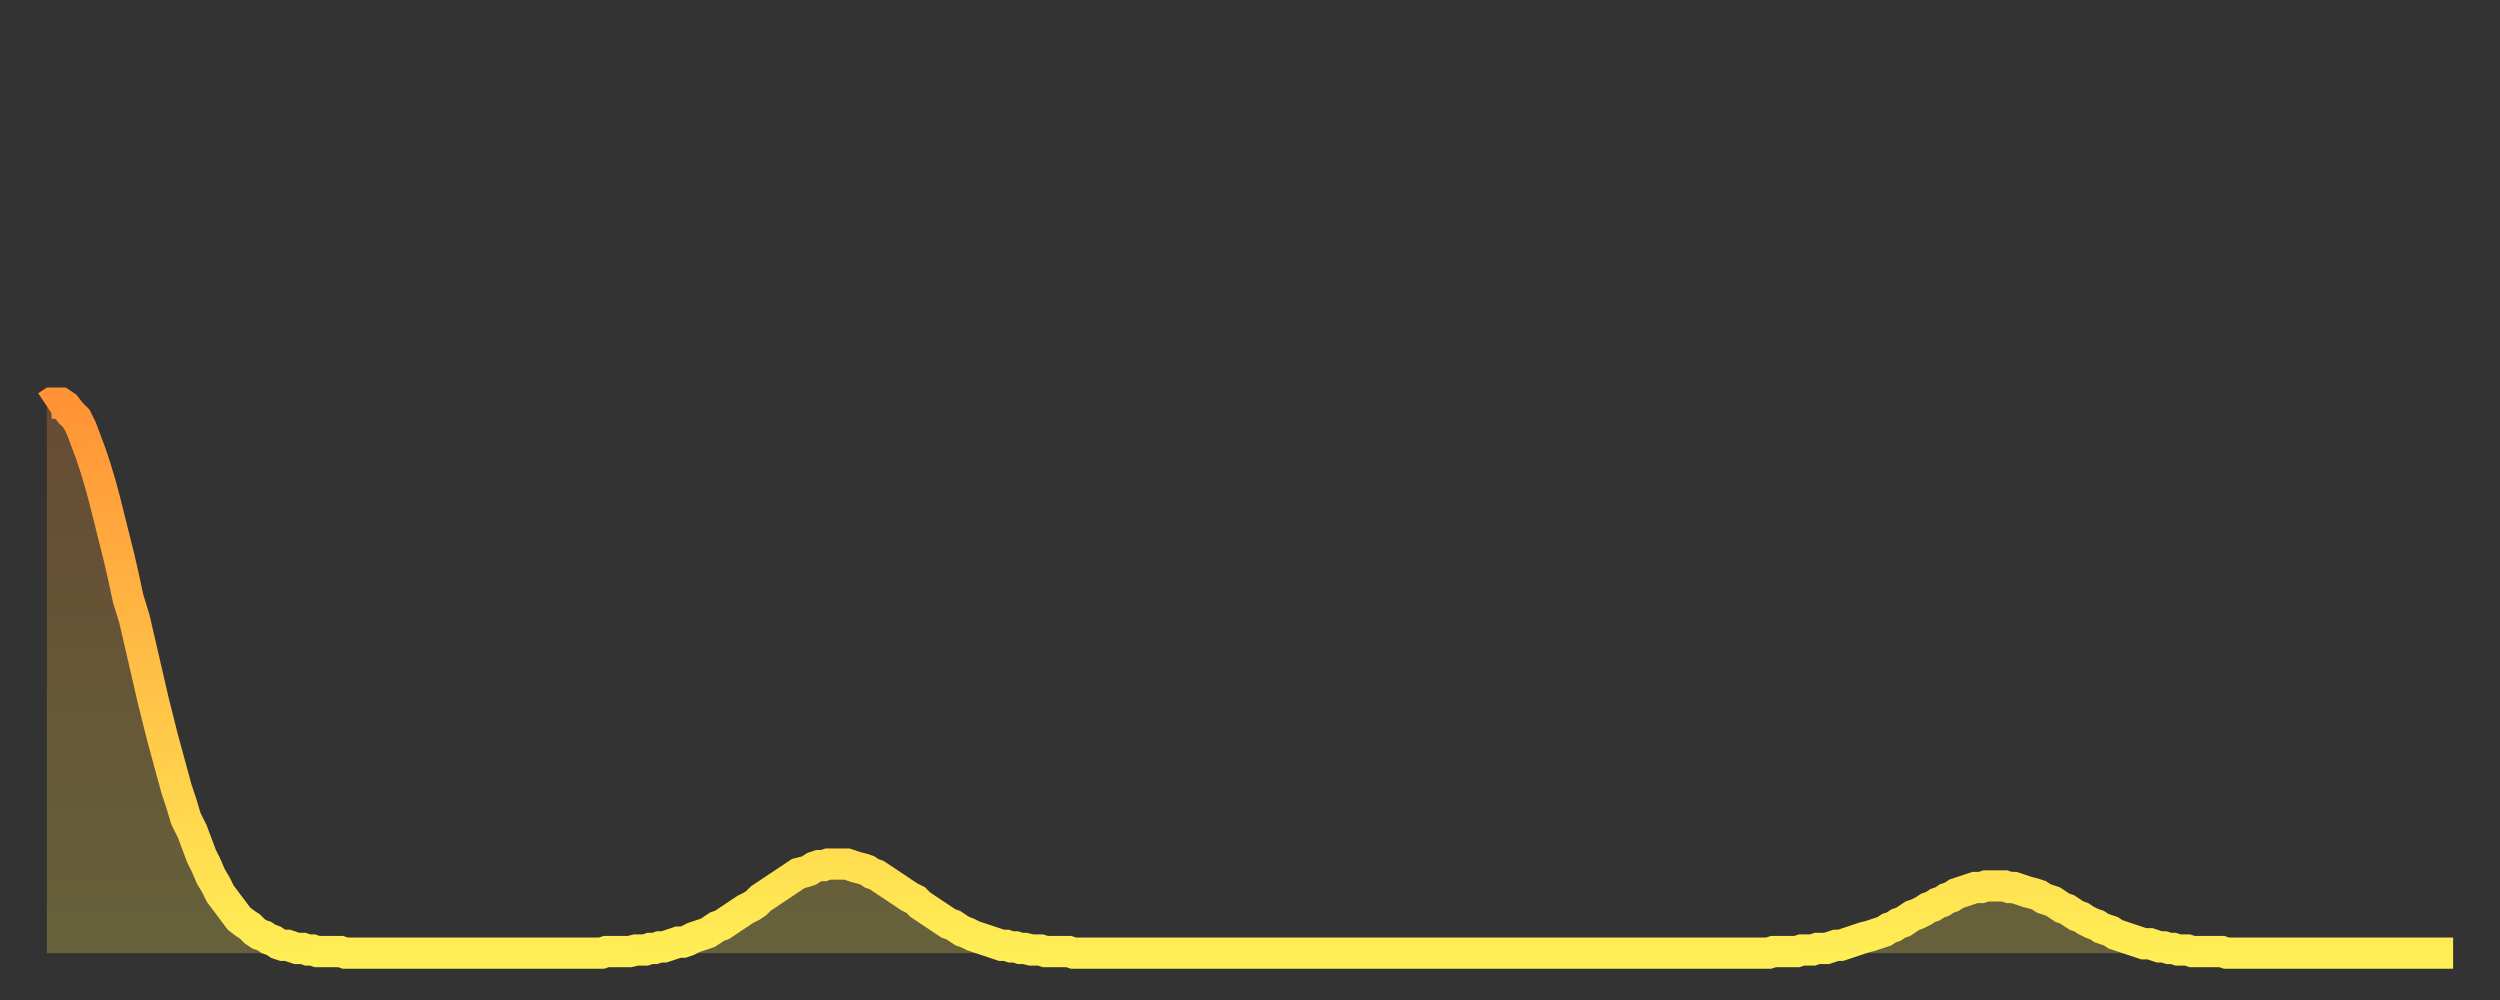 <?xml version="1.0" encoding="utf-8" ?>
<svg baseProfile="full" height="64" version="1.1" width="160" xmlns="http://www.w3.org/2000/svg" xmlns:ev="http://www.w3.org/2001/xml-events" xmlns:xlink="http://www.w3.org/1999/xlink"><rect width="100%" height="100%" fill="#333333" stroke="none"/><defs><linearGradient id="id1478450" x1="0" x2="0" y1="0" y2="1"><stop offset="0%" stop-color="#ff9336" /><stop offset="50%" stop-color="#ffc046" /><stop offset="100%" stop-color="#ffee55" /></linearGradient></defs><g transform="translate(3,3)"><g><path d="M 0.0 23.0 0.3 22.8 0.6 22.8 0.9 22.8 1.2 23.0 1.5 23.4 1.9 23.8 2.2 24.4 2.5 25.2 2.8 26.0 3.1 26.9 3.4 27.9 3.7 29.0 4.0 30.2 4.3 31.4 4.6 32.6 4.9 33.9 5.2 35.3 5.6 36.6 5.9 37.9 6.2 39.2 6.5 40.5 6.8 41.8 7.1 43.0 7.4 44.2 7.7 45.3 8.0 46.4 8.3 47.5 8.6 48.4 8.9 49.4 9.3 50.2 9.6 51.0 9.9 51.8 10.2 52.4 10.5 53.1 10.8 53.6 11.1 54.2 11.4 54.6 11.7 55.0 12.0 55.4 12.3 55.8 12.7 56.1 13.0 56.3 13.3 56.6 13.6 56.8 13.9 56.9 14.2 57.1 14.5 57.2 14.8 57.4 15.1 57.5 15.4 57.5 15.7 57.6 16.0 57.7 16.4 57.7 16.7 57.8 17.0 57.8 17.3 57.9 17.6 57.9 17.9 57.9 18.2 57.9 18.5 57.9 18.8 57.9 19.1 58.0 19.4 58.0 19.8 58.0 20.1 58.0 20.4 58.0 20.7 58.0 21.0 58.0 21.3 58.0 21.6 58.0 21.9 58.0 22.2 58.0 22.5 58.0 22.8 58.0 23.1 58.0 23.5 58.0 23.8 58.0 24.1 58.0 24.4 58.0 24.7 58.0 25.0 58.0 25.3 58.0 25.6 58.0 25.9 58.0 26.2 58.0 26.5 58.0 26.8 58.0 27.2 58.0 27.5 58.0 27.8 58.0 28.1 58.0 28.4 58.0 28.7 58.0 29.0 58.0 29.3 58.0 29.6 58.0 29.9 58.0 30.2 58.0 30.6 58.0 30.9 58.0 31.2 58.0 31.5 58.0 31.8 58.0 32.1 58.0 32.4 58.0 32.7 58.0 33.0 58.0 33.3 58.0 33.6 58.0 33.9 58.0 34.3 58.0 34.6 58.0 34.9 58.0 35.2 58.0 35.5 58.0 35.8 57.9 36.1 57.9 36.4 57.9 36.7 57.9 37.0 57.9 37.3 57.9 37.7 57.8 38.0 57.8 38.3 57.8 38.6 57.7 38.9 57.7 39.2 57.6 39.5 57.6 39.8 57.5 40.1 57.4 40.4 57.3 40.7 57.3 41.0 57.2 41.4 57.0 41.7 56.9 42.0 56.8 42.3 56.7 42.6 56.5 42.9 56.3 43.2 56.2 43.5 56.0 43.8 55.8 44.1 55.6 44.4 55.4 44.7 55.2 45.1 55.0 45.4 54.8 45.7 54.5 46.0 54.3 46.3 54.1 46.6 53.9 46.9 53.7 47.2 53.5 47.5 53.3 47.8 53.1 48.1 52.9 48.5 52.8 48.8 52.7 49.1 52.5 49.4 52.4 49.7 52.4 50.0 52.3 50.3 52.3 50.6 52.3 50.9 52.3 51.2 52.3 51.5 52.4 51.8 52.5 52.2 52.6 52.5 52.7 52.8 52.9 53.1 53.0 53.4 53.2 53.7 53.4 54.0 53.6 54.3 53.8 54.6 54.0 54.9 54.2 55.2 54.4 55.6 54.6 55.9 54.9 56.2 55.1 56.5 55.3 56.8 55.5 57.1 55.7 57.4 55.9 57.7 56.1 58.0 56.2 58.3 56.4 58.6 56.6 58.9 56.7 59.3 56.9 59.6 57.0 59.9 57.1 60.2 57.2 60.5 57.3 60.8 57.4 61.1 57.5 61.4 57.5 61.7 57.6 62.0 57.6 62.3 57.7 62.6 57.7 63.0 57.8 63.3 57.8 63.6 57.8 63.9 57.9 64.2 57.9 64.5 57.9 64.8 57.9 65.1 57.9 65.4 57.9 65.7 58.0 66.0 58.0 66.4 58.0 66.7 58.0 67.0 58.0 67.3 58.0 67.6 58.0 67.9 58.0 68.2 58.0 68.5 58.0 68.8 58.0 69.1 58.0 69.4 58.0 69.7 58.0 70.1 58.0 70.4 58.0 70.7 58.0 71.0 58.0 71.3 58.0 71.6 58.0 71.9 58.0 72.2 58.0 72.5 58.0 72.8 58.0 73.1 58.0 73.5 58.0 73.8 58.0 74.1 58.0 74.4 58.0 74.7 58.0 75.0 58.0 75.3 58.0 75.6 58.0 75.9 58.0 76.2 58.0 76.5 58.0 76.8 58.0 77.2 58.0 77.5 58.0 77.8 58.0 78.1 58.0 78.4 58.0 78.7 58.0 79.0 58.0 79.3 58.0 79.6 58.0 79.9 58.0 80.2 58.0 80.5 58.0 80.9 58.0 81.2 58.0 81.5 58.0 81.8 58.0 82.1 58.0 82.4 58.0 82.7 58.0 83.0 58.0 83.3 58.0 83.6 58.0 83.9 58.0 84.3 58.0 84.6 58.0 84.9 58.0 85.2 58.0 85.5 58.0 85.8 58.0 86.1 58.0 86.4 58.0 86.7 58.0 87.0 58.0 87.3 58.0 87.6 58.0 88.0 58.0 88.3 58.0 88.6 58.0 88.9 58.0 89.2 58.0 89.5 58.0 89.8 58.0 90.1 58.0 90.4 58.0 90.7 58.0 91.0 58.0 91.4 58.0 91.7 58.0 92.0 58.0 92.3 58.0 92.6 58.0 92.9 58.0 93.2 58.0 93.5 58.0 93.8 58.0 94.1 58.0 94.4 58.0 94.7 58.0 95.1 58.0 95.4 58.0 95.7 58.0 96.0 58.0 96.3 58.0 96.6 58.0 96.9 58.0 97.2 58.0 97.5 58.0 97.8 58.0 98.1 58.0 98.4 58.0 98.8 58.0 99.1 58.0 99.4 58.0 99.7 58.0 100.0 58.0 100.3 58.0 100.6 58.0 100.9 58.0 101.2 58.0 101.5 58.0 101.8 58.0 102.2 58.0 102.5 58.0 102.8 58.0 103.1 58.0 103.4 58.0 103.7 58.0 104.0 58.0 104.3 58.0 104.6 58.0 104.9 58.0 105.2 58.0 105.5 58.0 105.9 58.0 106.2 58.0 106.5 58.0 106.8 58.0 107.1 58.0 107.4 58.0 107.7 58.0 108.0 58.0 108.3 58.0 108.6 58.0 108.9 58.0 109.3 58.0 109.6 58.0 109.9 58.0 110.2 58.0 110.5 57.9 110.8 57.9 111.1 57.9 111.4 57.9 111.7 57.9 112.0 57.9 112.3 57.8 112.6 57.8 113.0 57.8 113.3 57.7 113.6 57.7 113.9 57.7 114.2 57.6 114.5 57.5 114.8 57.5 115.1 57.4 115.4 57.3 115.7 57.2 116.0 57.1 116.3 57.0 116.7 56.9 117.0 56.8 117.3 56.7 117.6 56.6 117.9 56.4 118.2 56.3 118.5 56.1 118.8 56.0 119.1 55.8 119.4 55.6 119.7 55.5 120.1 55.3 120.4 55.1 120.7 55.0 121.0 54.8 121.3 54.7 121.6 54.5 121.9 54.4 122.2 54.2 122.5 54.1 122.8 54.0 123.1 53.9 123.4 53.8 123.8 53.8 124.1 53.7 124.4 53.7 124.7 53.7 125.0 53.7 125.3 53.7 125.6 53.8 125.9 53.8 126.2 53.9 126.5 54.0 126.8 54.1 127.2 54.2 127.5 54.3 127.8 54.5 128.1 54.6 128.4 54.7 128.7 54.9 129.0 55.1 129.3 55.2 129.6 55.4 129.9 55.6 130.2 55.7 130.5 55.9 130.9 56.1 131.2 56.2 131.5 56.4 131.8 56.5 132.1 56.6 132.4 56.8 132.7 56.9 133.0 57.0 133.3 57.1 133.6 57.2 133.9 57.3 134.2 57.4 134.6 57.4 134.9 57.5 135.2 57.6 135.5 57.6 135.8 57.7 136.1 57.7 136.4 57.8 136.7 57.8 137.0 57.8 137.3 57.9 137.6 57.9 138.0 57.9 138.3 57.9 138.6 57.9 138.9 57.9 139.2 57.9 139.5 58.0 139.8 58.0 140.1 58.0 140.4 58.0 140.7 58.0 141.0 58.0 141.3 58.0 141.7 58.0 142.0 58.0 142.3 58.0 142.6 58.0 142.9 58.0 143.2 58.0 143.5 58.0 143.8 58.0 144.1 58.0 144.4 58.0 144.7 58.0 145.1 58.0 145.4 58.0 145.7 58.0 146.0 58.0 146.3 58.0 146.6 58.0 146.9 58.0 147.2 58.0 147.5 58.0 147.8 58.0 148.1 58.0 148.4 58.0 148.8 58.0 149.1 58.0 149.4 58.0 149.7 58.0 150.0 58.0 150.3 58.0 150.6 58.0 150.9 58.0 151.2 58.0 151.5 58.0 151.8 58.0 152.1 58.0 152.5 58.0 152.8 58.0 153.1 58.0 153.4 58.0 153.7 58.0 154.0 58.0" fill="none" id="graph-curve" opacity="1" stroke="url(#id1478450)" stroke-width="2" /><path d="M 0 58 L 0.0 23.0 0.3 22.8 0.6 22.8 0.9 22.8 1.2 23.0 1.5 23.4 1.9 23.8 2.2 24.4 2.5 25.2 2.8 26.0 3.1 26.9 3.4 27.9 3.7 29.0 4.0 30.2 4.3 31.4 4.6 32.6 4.9 33.9 5.2 35.3 5.6 36.6 5.9 37.9 6.2 39.2 6.5 40.5 6.8 41.8 7.1 43.0 7.4 44.2 7.7 45.3 8.0 46.4 8.3 47.5 8.6 48.4 8.9 49.4 9.3 50.2 9.6 51.0 9.9 51.8 10.2 52.4 10.5 53.1 10.8 53.6 11.1 54.2 11.4 54.6 11.7 55.0 12.0 55.4 12.3 55.8 12.7 56.1 13.0 56.3 13.3 56.6 13.6 56.8 13.9 56.9 14.2 57.1 14.5 57.2 14.8 57.4 15.1 57.5 15.4 57.5 15.7 57.6 16.0 57.7 16.4 57.7 16.7 57.8 17.0 57.8 17.3 57.9 17.6 57.9 17.9 57.9 18.2 57.9 18.5 57.9 18.8 57.9 19.1 58.0 19.4 58.0 19.8 58.0 20.1 58.0 20.4 58.0 20.7 58.0 21.0 58.0 21.3 58.0 21.6 58.0 21.9 58.0 22.2 58.0 22.5 58.0 22.8 58.0 23.1 58.0 23.5 58.0 23.8 58.0 24.1 58.0 24.4 58.0 24.7 58.0 25.0 58.0 25.3 58.0 25.6 58.0 25.9 58.0 26.2 58.0 26.5 58.0 26.8 58.0 27.2 58.0 27.5 58.0 27.8 58.0 28.1 58.0 28.4 58.0 28.7 58.0 29.0 58.0 29.3 58.0 29.6 58.0 29.9 58.0 30.2 58.0 30.6 58.0 30.9 58.0 31.2 58.0 31.5 58.0 31.8 58.0 32.1 58.0 32.4 58.0 32.7 58.0 33.0 58.0 33.3 58.0 33.6 58.0 33.9 58.0 34.3 58.0 34.6 58.0 34.9 58.0 35.2 58.0 35.5 58.0 35.8 57.9 36.1 57.9 36.4 57.9 36.7 57.9 37.0 57.9 37.3 57.9 37.7 57.8 38.0 57.8 38.3 57.8 38.6 57.7 38.9 57.7 39.2 57.6 39.5 57.6 39.8 57.5 40.1 57.4 40.4 57.3 40.7 57.3 41.0 57.2 41.4 57.0 41.7 56.9 42.0 56.8 42.3 56.7 42.6 56.5 42.9 56.3 43.2 56.2 43.5 56.0 43.8 55.8 44.1 55.6 44.4 55.4 44.7 55.2 45.1 55.0 45.4 54.8 45.7 54.5 46.0 54.3 46.3 54.1 46.6 53.9 46.9 53.7 47.2 53.5 47.5 53.3 47.8 53.1 48.1 52.9 48.5 52.8 48.8 52.7 49.1 52.5 49.4 52.4 49.7 52.4 50.0 52.3 50.3 52.3 50.6 52.3 50.9 52.3 51.2 52.3 51.5 52.4 51.8 52.5 52.2 52.6 52.5 52.7 52.8 52.9 53.1 53.0 53.4 53.2 53.7 53.4 54.0 53.6 54.3 53.8 54.6 54.0 54.9 54.2 55.2 54.4 55.6 54.6 55.9 54.9 56.2 55.1 56.5 55.3 56.8 55.5 57.1 55.7 57.4 55.9 57.7 56.1 58.0 56.2 58.3 56.4 58.6 56.6 58.9 56.7 59.3 56.9 59.6 57.0 59.9 57.1 60.2 57.2 60.5 57.3 60.8 57.4 61.1 57.5 61.4 57.5 61.7 57.6 62.0 57.6 62.3 57.7 62.6 57.7 63.0 57.8 63.3 57.8 63.6 57.8 63.9 57.9 64.2 57.9 64.5 57.9 64.8 57.9 65.1 57.9 65.4 57.9 65.7 58.0 66.0 58.0 66.4 58.0 66.7 58.0 67.0 58.0 67.3 58.0 67.6 58.0 67.9 58.0 68.2 58.0 68.5 58.0 68.8 58.0 69.1 58.0 69.4 58.0 69.7 58.0 70.1 58.0 70.4 58.0 70.7 58.0 71.0 58.0 71.3 58.0 71.6 58.0 71.9 58.0 72.2 58.0 72.5 58.0 72.8 58.0 73.1 58.0 73.5 58.0 73.8 58.0 74.1 58.0 74.4 58.0 74.7 58.0 75.0 58.0 75.3 58.0 75.6 58.0 75.9 58.0 76.2 58.0 76.5 58.0 76.8 58.0 77.2 58.0 77.5 58.0 77.8 58.0 78.1 58.0 78.4 58.0 78.7 58.0 79.0 58.0 79.3 58.0 79.6 58.0 79.9 58.0 80.2 58.0 80.5 58.0 80.9 58.0 81.2 58.0 81.5 58.0 81.8 58.0 82.1 58.0 82.4 58.0 82.7 58.0 83.0 58.0 83.3 58.0 83.6 58.0 83.9 58.0 84.3 58.0 84.6 58.0 84.9 58.0 85.2 58.0 85.5 58.0 85.8 58.0 86.1 58.0 86.4 58.0 86.7 58.0 87.0 58.0 87.3 58.0 87.6 58.0 88.0 58.0 88.3 58.0 88.6 58.0 88.9 58.0 89.2 58.0 89.5 58.0 89.8 58.0 90.1 58.0 90.4 58.0 90.7 58.0 91.0 58.0 91.4 58.0 91.7 58.0 92.0 58.0 92.3 58.0 92.6 58.0 92.9 58.0 93.2 58.0 93.5 58.0 93.8 58.0 94.1 58.0 94.4 58.0 94.7 58.0 95.1 58.0 95.4 58.0 95.7 58.0 96.0 58.0 96.3 58.0 96.6 58.0 96.9 58.0 97.2 58.0 97.5 58.0 97.8 58.0 98.1 58.0 98.4 58.0 98.8 58.0 99.1 58.0 99.4 58.0 99.7 58.0 100.0 58.0 100.3 58.0 100.6 58.0 100.9 58.0 101.2 58.0 101.5 58.0 101.8 58.0 102.2 58.0 102.5 58.0 102.8 58.0 103.1 58.0 103.4 58.0 103.7 58.0 104.0 58.0 104.3 58.0 104.6 58.0 104.9 58.0 105.2 58.0 105.5 58.0 105.9 58.0 106.2 58.0 106.5 58.0 106.8 58.0 107.1 58.0 107.4 58.0 107.7 58.0 108.0 58.0 108.3 58.0 108.6 58.0 108.9 58.0 109.3 58.0 109.6 58.0 109.9 58.0 110.2 58.0 110.5 57.9 110.8 57.9 111.1 57.9 111.4 57.9 111.7 57.9 112.0 57.9 112.3 57.8 112.6 57.8 113.0 57.8 113.3 57.7 113.6 57.7 113.9 57.7 114.2 57.6 114.5 57.5 114.8 57.5 115.1 57.4 115.4 57.3 115.7 57.2 116.0 57.1 116.3 57.0 116.7 56.9 117.0 56.8 117.3 56.7 117.6 56.6 117.9 56.4 118.2 56.3 118.5 56.1 118.8 56.0 119.1 55.8 119.4 55.6 119.7 55.5 120.1 55.3 120.4 55.1 120.7 55.0 121.0 54.8 121.3 54.7 121.6 54.5 121.9 54.4 122.2 54.2 122.5 54.1 122.8 54.0 123.1 53.9 123.4 53.8 123.8 53.8 124.1 53.7 124.4 53.7 124.7 53.7 125.0 53.7 125.3 53.7 125.6 53.8 125.9 53.8 126.2 53.9 126.5 54.0 126.8 54.1 127.2 54.2 127.5 54.3 127.8 54.5 128.1 54.6 128.4 54.7 128.7 54.9 129.0 55.1 129.3 55.2 129.6 55.4 129.9 55.6 130.2 55.7 130.5 55.9 130.9 56.1 131.2 56.2 131.5 56.4 131.8 56.5 132.1 56.6 132.4 56.8 132.7 56.9 133.0 57.0 133.3 57.1 133.6 57.2 133.9 57.3 134.2 57.4 134.6 57.4 134.9 57.5 135.2 57.6 135.5 57.6 135.8 57.7 136.1 57.7 136.4 57.8 136.7 57.8 137.0 57.8 137.3 57.9 137.6 57.9 138.0 57.9 138.3 57.9 138.6 57.9 138.9 57.9 139.2 57.9 139.5 58.0 139.8 58.0 140.1 58.0 140.4 58.0 140.7 58.0 141.0 58.0 141.3 58.0 141.7 58.0 142.0 58.0 142.3 58.0 142.6 58.0 142.9 58.0 143.2 58.0 143.5 58.0 143.8 58.0 144.1 58.0 144.4 58.0 144.7 58.0 145.1 58.0 145.4 58.0 145.7 58.0 146.0 58.0 146.3 58.0 146.6 58.0 146.9 58.0 147.2 58.0 147.5 58.0 147.8 58.0 148.1 58.0 148.4 58.0 148.8 58.0 149.1 58.0 149.4 58.0 149.7 58.0 150.0 58.0 150.3 58.0 150.6 58.0 150.9 58.0 151.2 58.0 151.5 58.0 151.8 58.0 152.1 58.0 152.5 58.0 152.8 58.0 153.1 58.0 153.4 58.0 153.7 58.0 154.0 58.0 154 58" fill="url(#id1478450)" fill-opacity=".25" id="graph-shadow" /></g></g></svg>